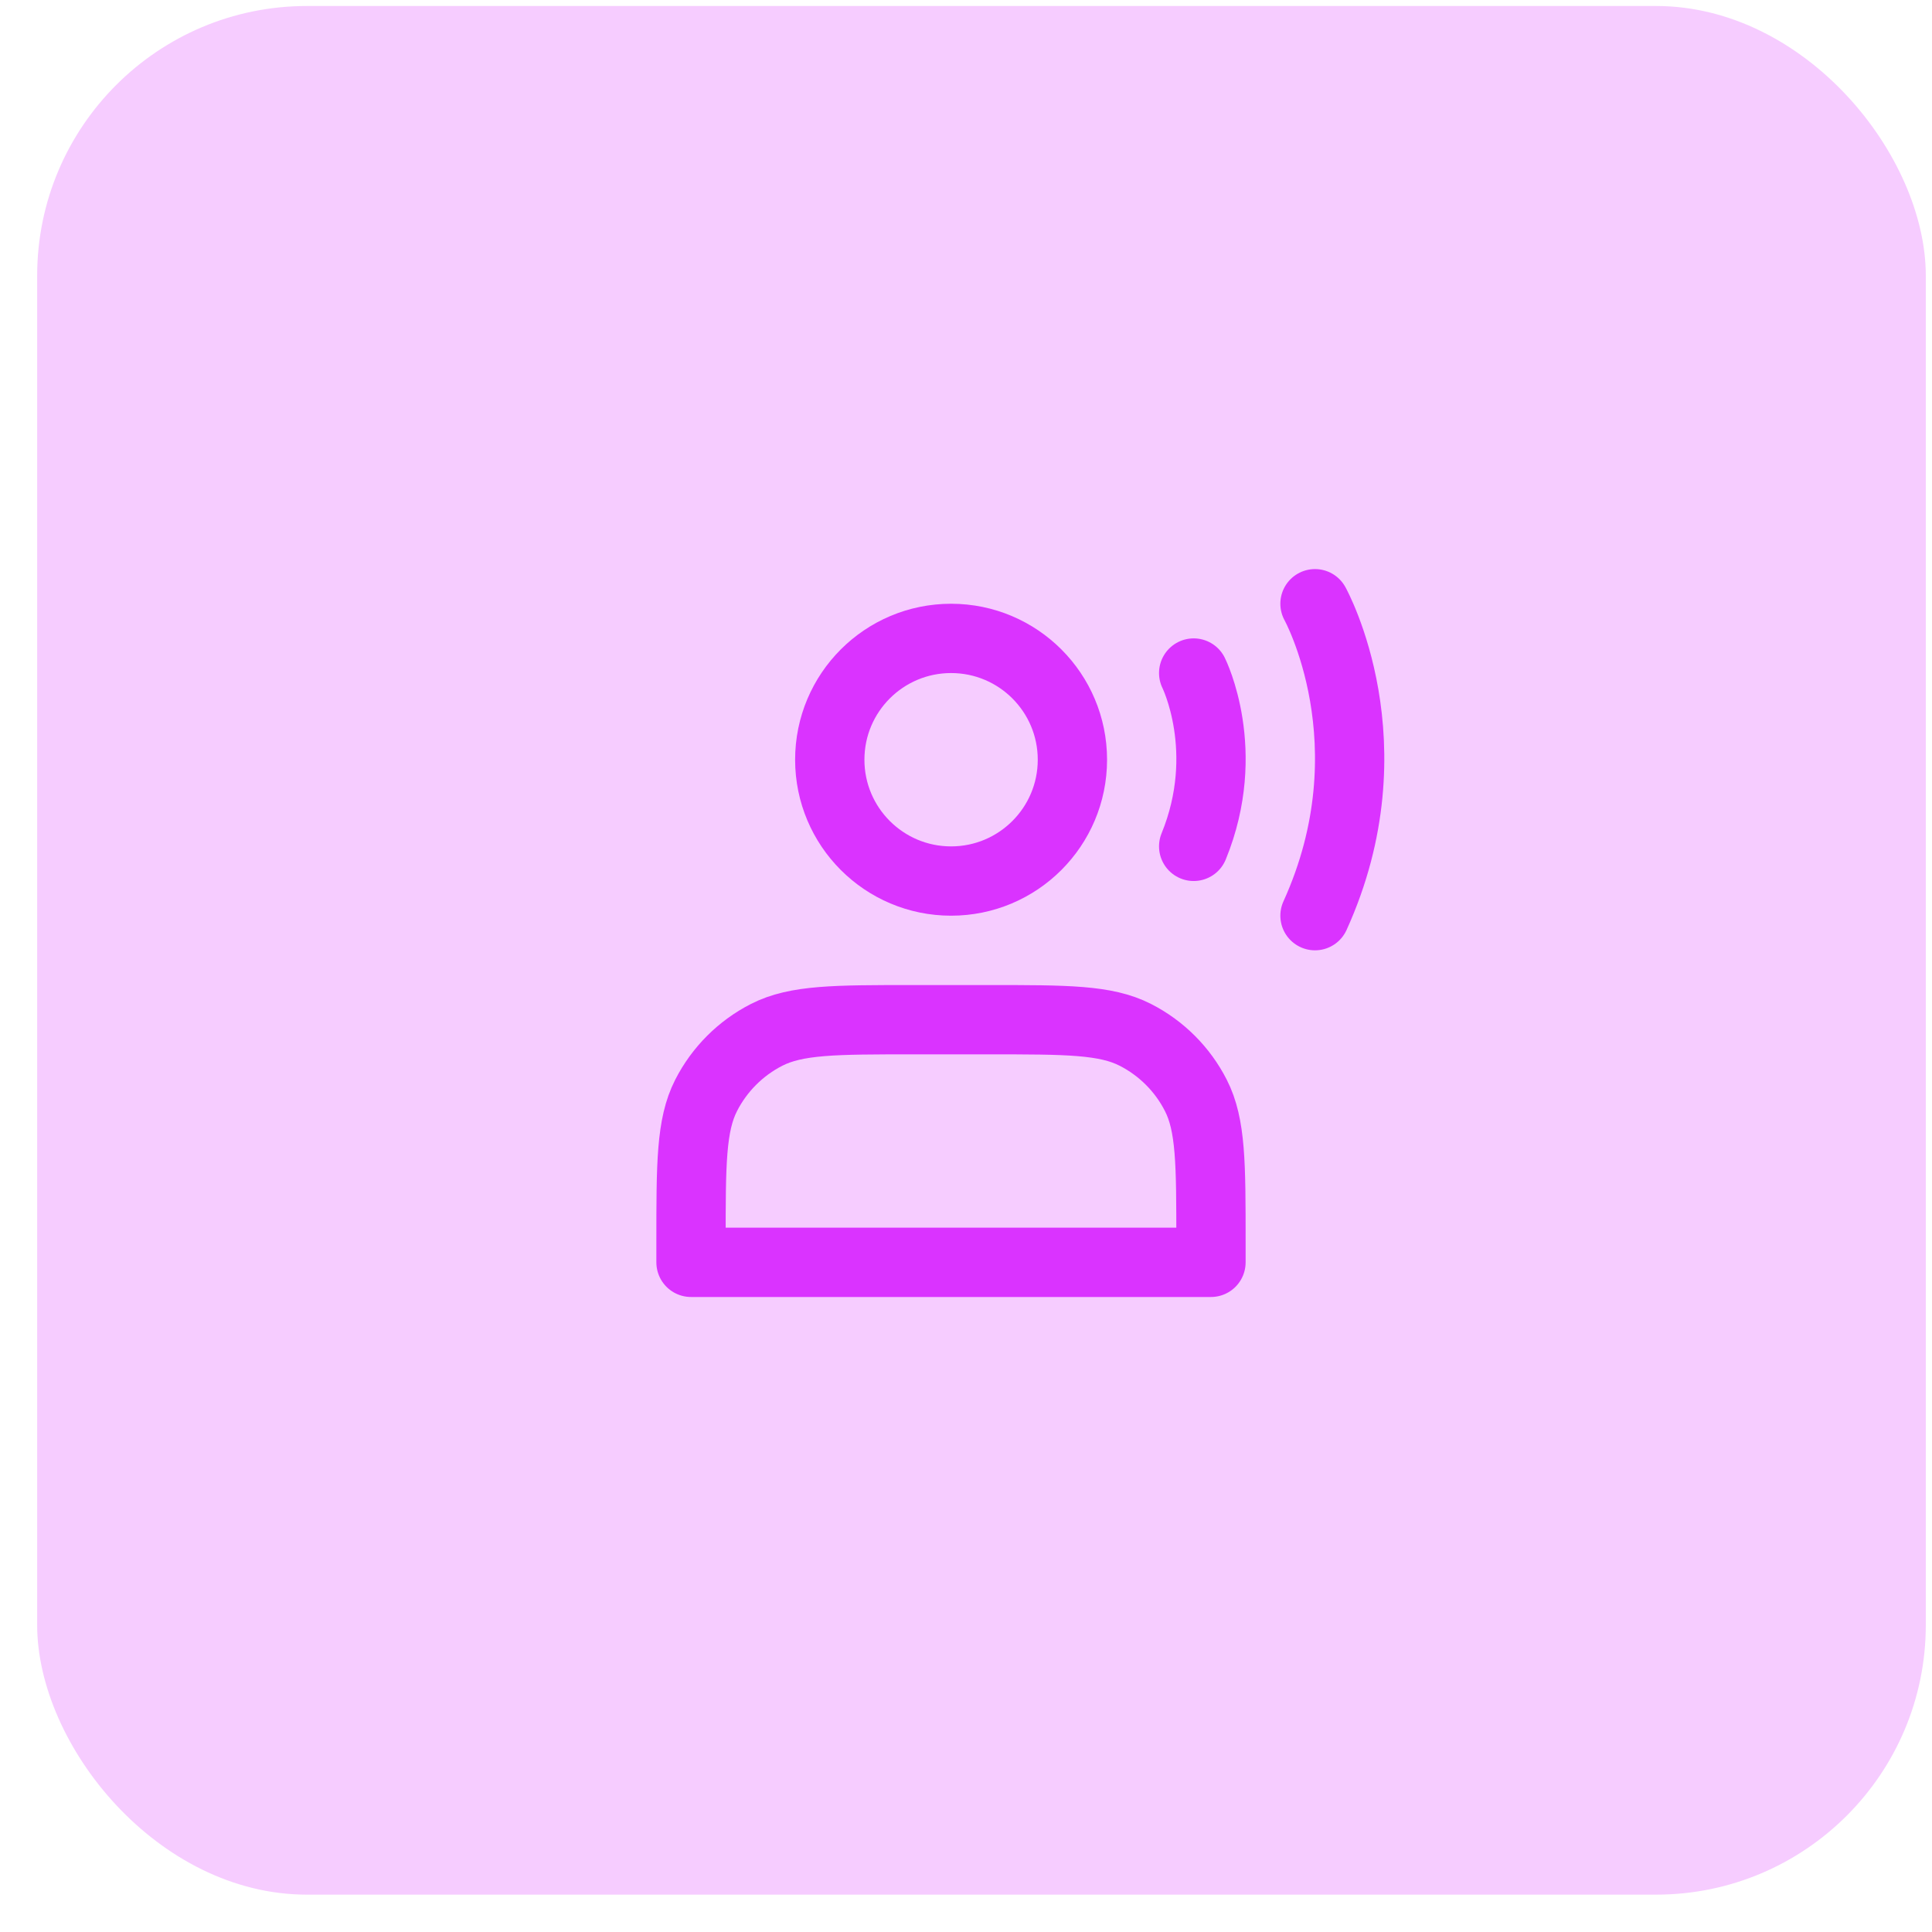 <?xml version="1.0" encoding="UTF-8"?> <svg xmlns="http://www.w3.org/2000/svg" width="39" height="39" viewBox="0 0 39 39" fill="none"><rect x="0.75" y="0.121" width="38.125" height="38.125" rx="5.446" fill="#F6CCFF"></rect><path d="M19.199 17.785C20.552 17.785 21.648 16.688 21.648 15.336C21.648 13.983 20.552 12.887 19.199 12.887C17.846 12.887 16.75 13.983 16.75 15.336C16.75 16.688 17.846 17.785 19.199 17.785Z" stroke="#DA33FF" stroke-width="1.399" stroke-linecap="round" stroke-linejoin="round"></path><path d="M24.096 13.586C24.096 13.586 24.883 15.161 24.096 17.085" stroke="#DA33FF" stroke-width="1.399" stroke-linecap="round" stroke-linejoin="round"></path><path d="M26.545 12.187C26.545 12.187 28.119 15.021 26.545 18.484" stroke="#DA33FF" stroke-width="1.399" stroke-linecap="round" stroke-linejoin="round"></path><path d="M13.949 25.062L13.949 25.482L24.445 25.482L24.445 25.062C24.445 23.494 24.445 22.71 24.14 22.112C23.872 21.585 23.443 21.157 22.917 20.889C22.318 20.584 21.534 20.584 19.967 20.584L18.427 20.584C16.86 20.584 16.076 20.584 15.477 20.889C14.951 21.157 14.523 21.585 14.254 22.112C13.949 22.71 13.949 23.494 13.949 25.062Z" stroke="#DA33FF" stroke-width="1.399" stroke-linecap="round" stroke-linejoin="round"></path></svg> 